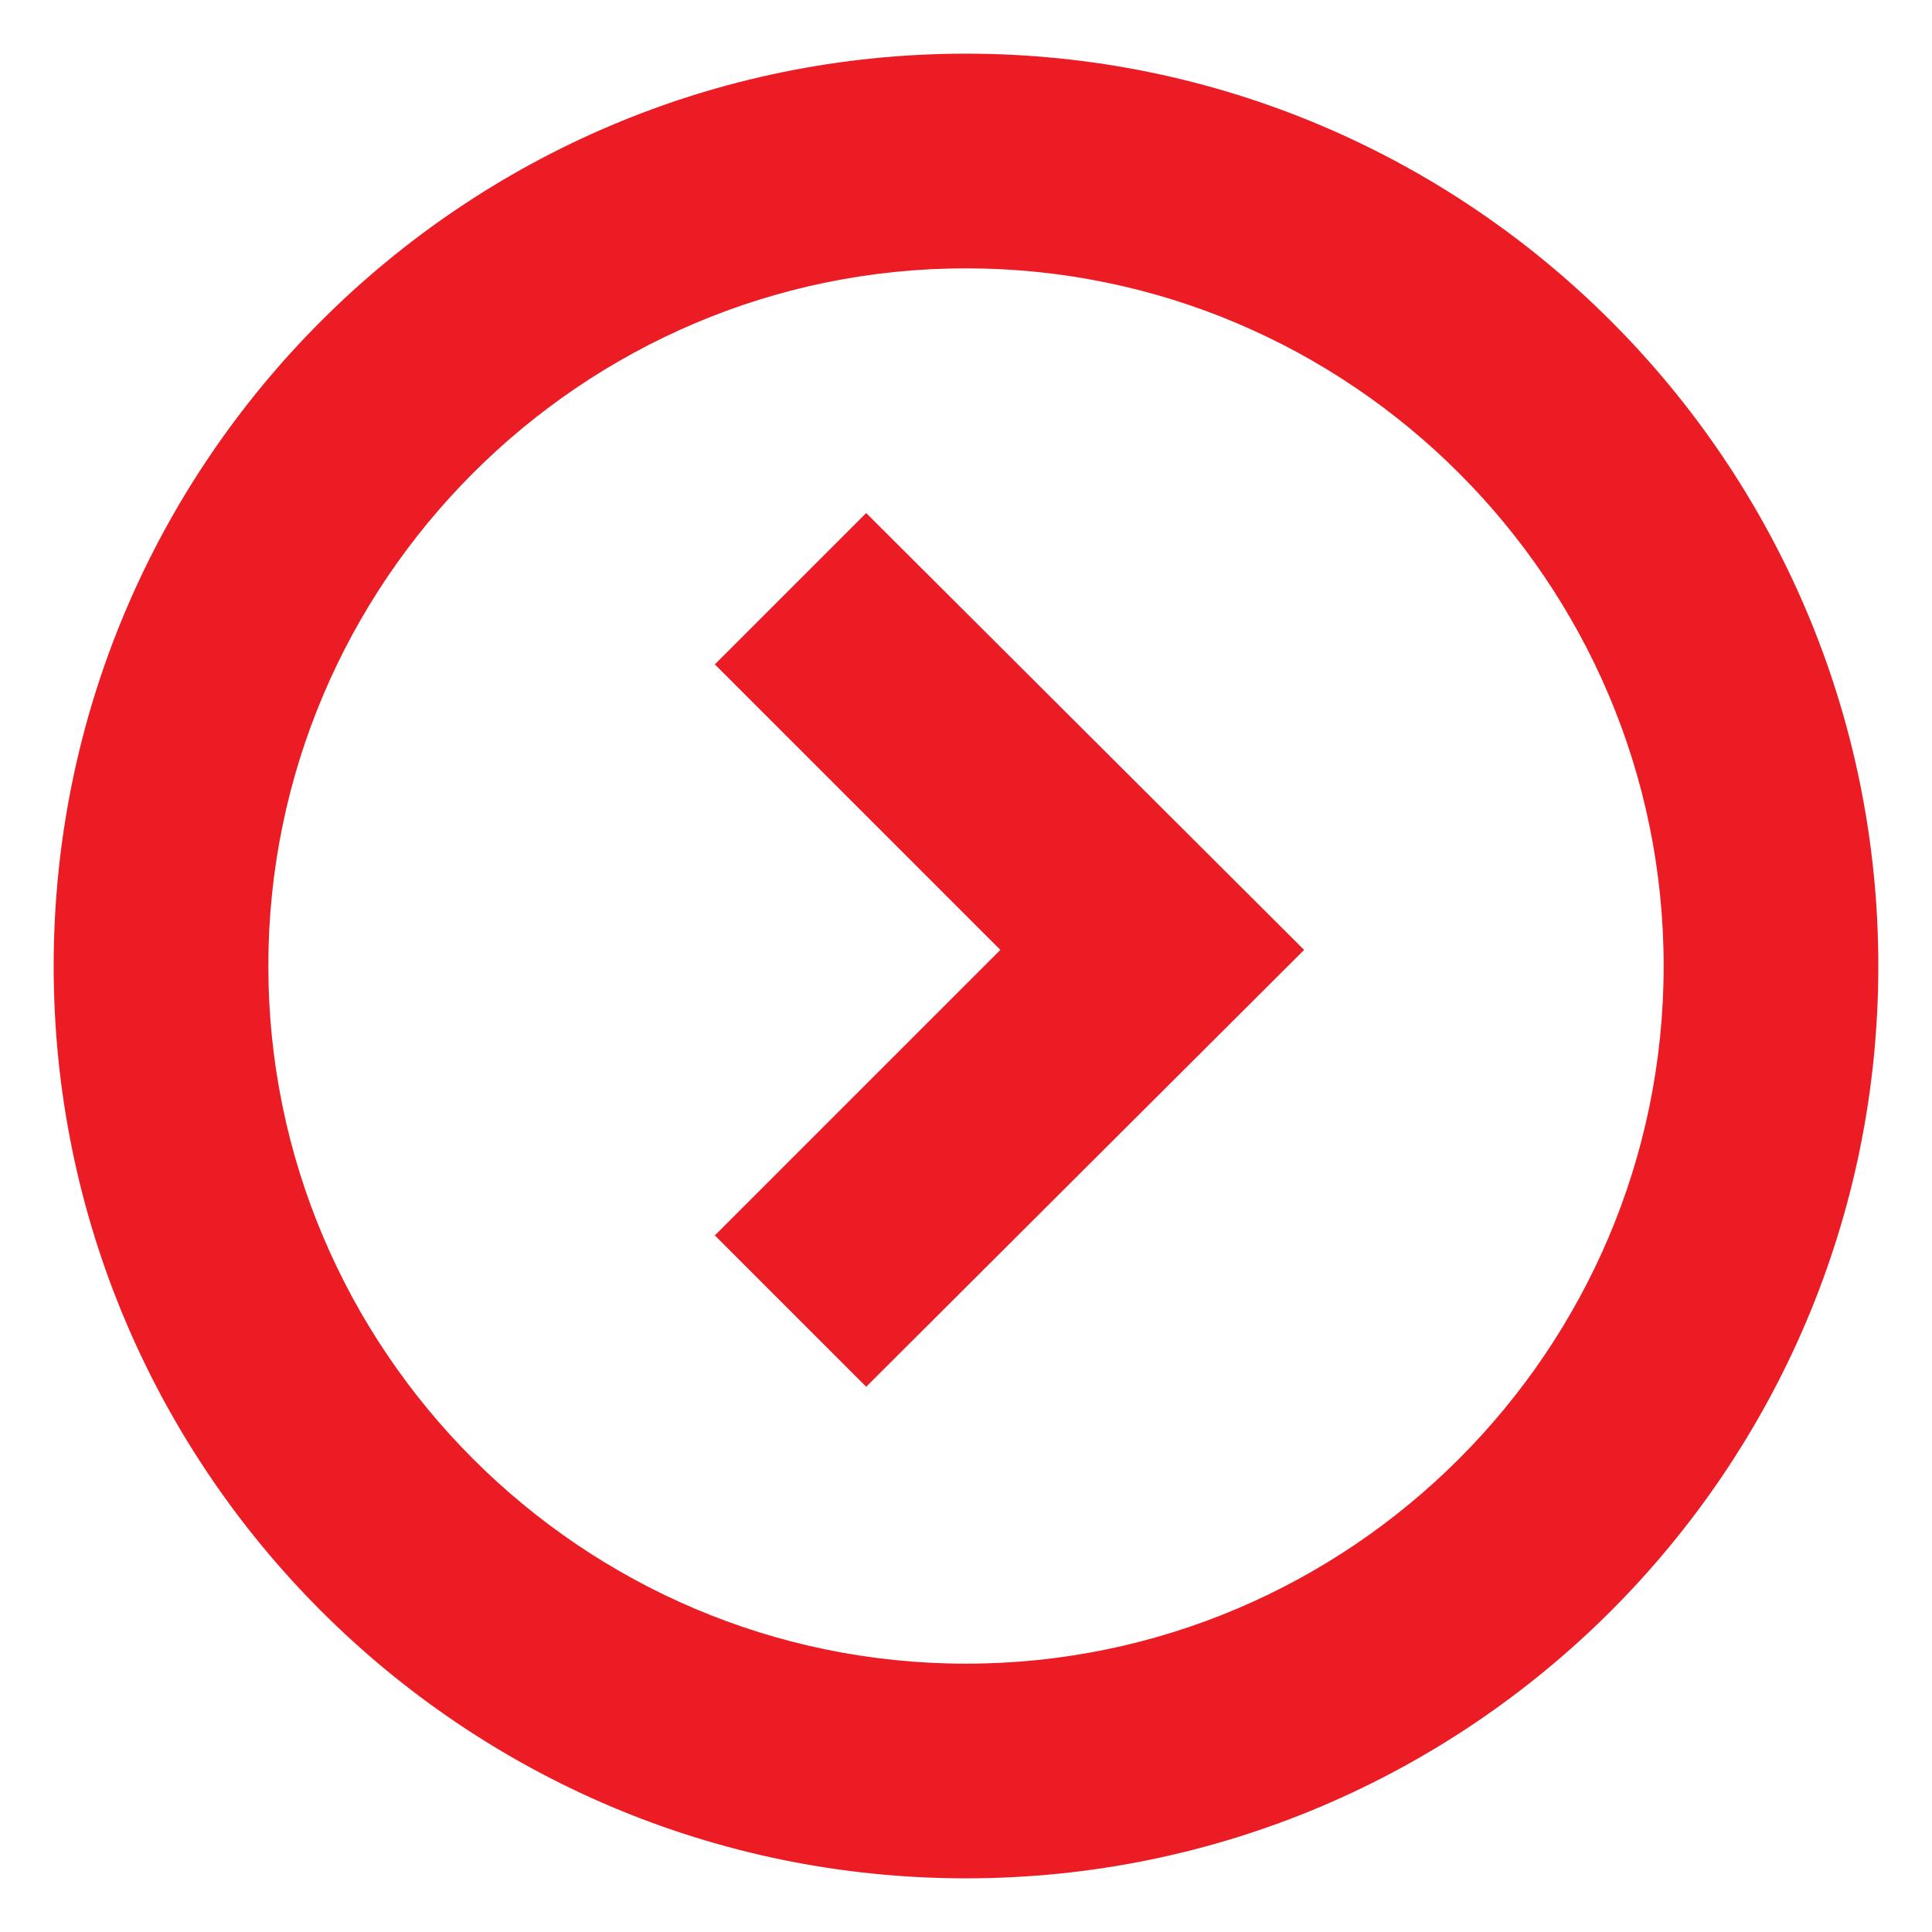 <svg xmlns="http://www.w3.org/2000/svg" xmlns:xlink="http://www.w3.org/1999/xlink" id="Layer_1" x="0px" y="0px" viewBox="0 0 18 18" style="enable-background:new 0 0 18 18;" xml:space="preserve">
<style type="text/css">
	.st0{fill:none;}
	.st1{fill:#EB1C23;}
</style>
<g id="Ellipse_1">
	<g>
		<circle class="st0" cx="9" cy="9" r="8.5"></circle>
	</g>
	<g>
		<path class="st1" d="M9,17.5c-4.69,0-8.5-3.81-8.5-8.5c0-4.69,3.81-8.5,8.5-8.5c4.69,0,8.5,3.81,8.5,8.5    C17.5,13.69,13.69,17.5,9,17.5z M9,2.5C5.42,2.5,2.5,5.42,2.5,9s2.92,6.5,6.5,6.5s6.5-2.92,6.5-6.5S12.58,2.5,9,2.5z"></path>
	</g>
</g>
<g id="Path_7">
	<polygon class="st1" points="8.07,12.92 6.66,11.51 9.32,8.85 6.66,6.19 8.07,4.78 12.15,8.85  "></polygon>
</g>
</svg>